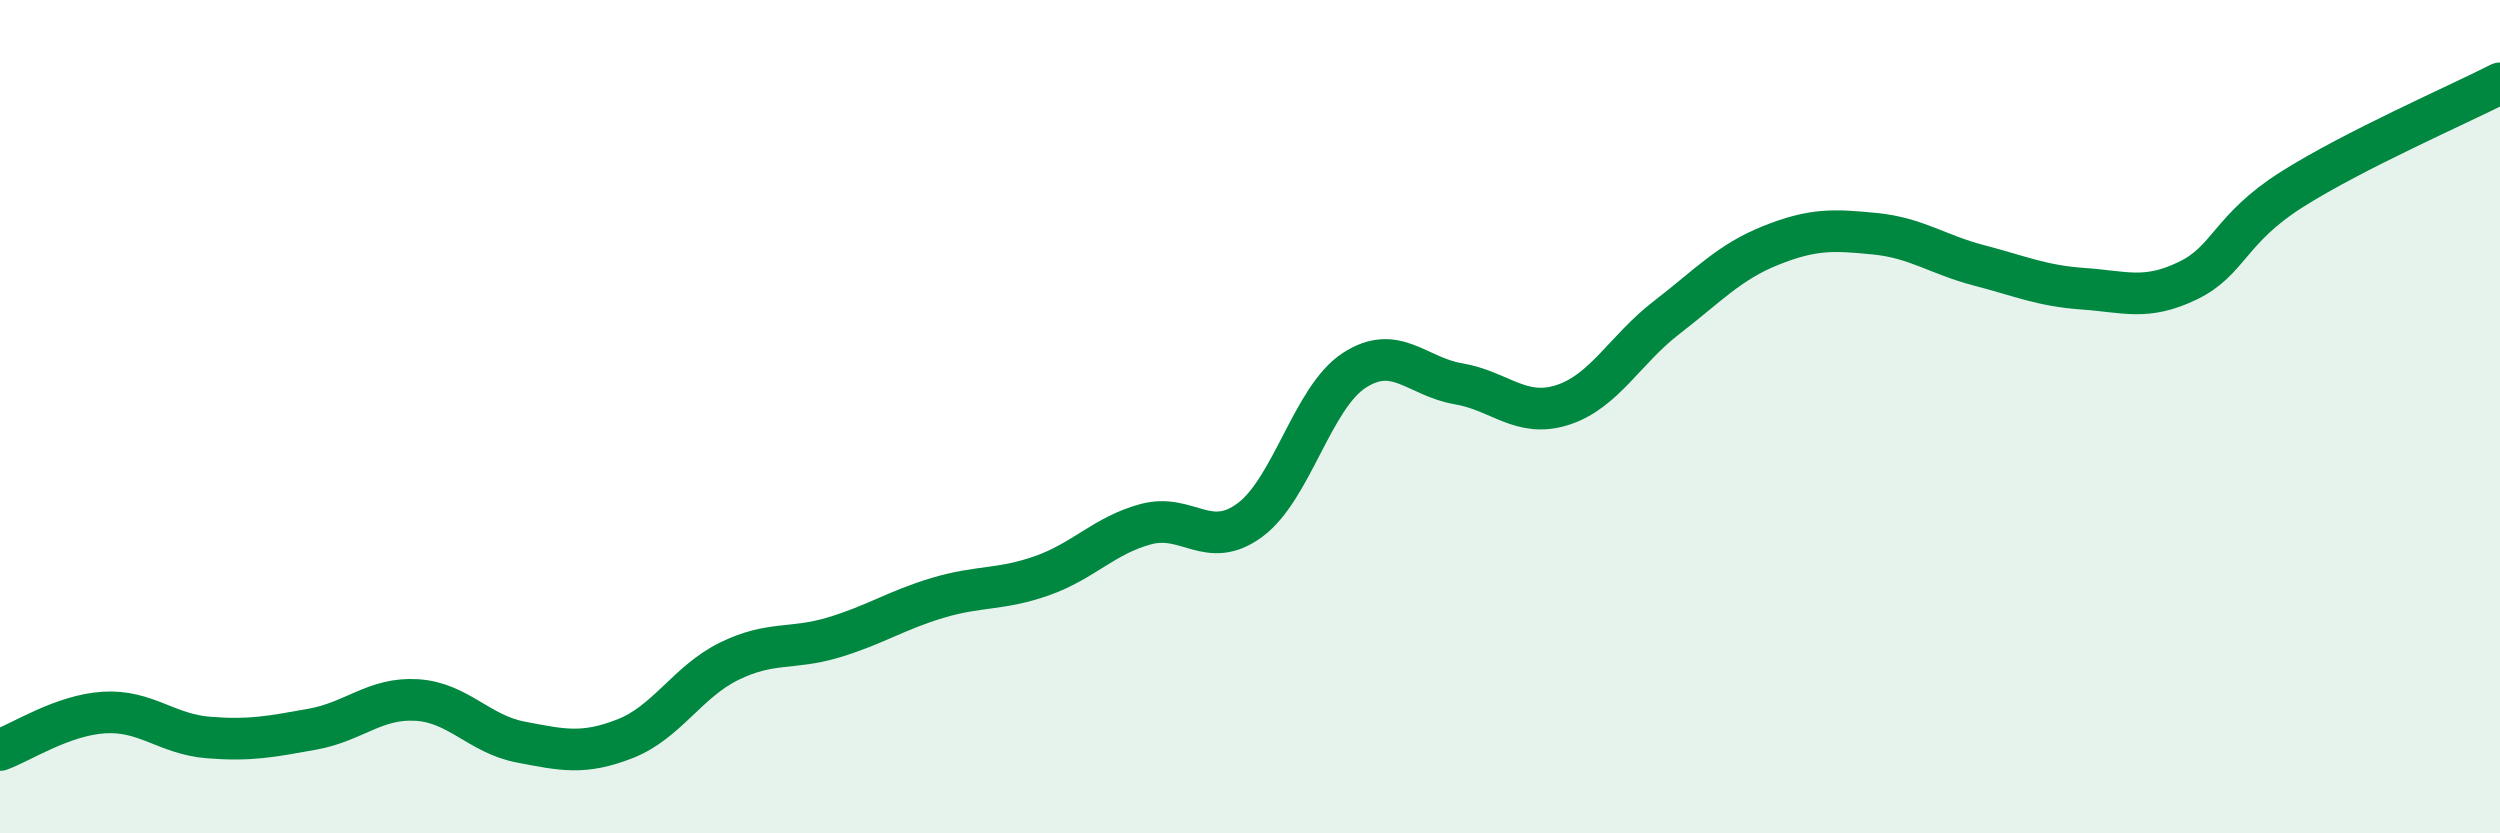 
    <svg width="60" height="20" viewBox="0 0 60 20" xmlns="http://www.w3.org/2000/svg">
      <path
        d="M 0,18 C 0.5,17.82 1.5,17.16 2.5,17.1 C 3.5,17.04 4,17.62 5,17.7 C 6,17.78 6.5,17.68 7.5,17.5 C 8.5,17.32 9,16.74 10,16.8 C 11,16.86 11.5,17.62 12.5,17.81 C 13.5,18 14,18.12 15,17.73 C 16,17.34 16.5,16.36 17.5,15.87 C 18.5,15.38 19,15.6 20,15.3 C 21,15 21.5,14.65 22.5,14.35 C 23.5,14.05 24,14.17 25,13.82 C 26,13.47 26.5,12.85 27.5,12.58 C 28.5,12.31 29,13.22 30,12.48 C 31,11.74 31.5,9.54 32.5,8.89 C 33.5,8.24 34,9.04 35,9.21 C 36,9.38 36.5,10.04 37.5,9.72 C 38.5,9.4 39,8.39 40,7.62 C 41,6.85 41.5,6.29 42.5,5.89 C 43.5,5.49 44,5.51 45,5.61 C 46,5.71 46.5,6.11 47.5,6.37 C 48.5,6.63 49,6.86 50,6.93 C 51,7 51.5,7.22 52.5,6.74 C 53.5,6.26 53.5,5.5 55,4.55 C 56.5,3.6 59,2.51 60,2L60 20L0 20Z"
        fill="#008740"
        opacity="0.1"
        stroke-linecap="round"
        stroke-linejoin="round"
      />
      <path
        d="M 0,18 C 0.5,17.82 1.5,17.16 2.5,17.1 C 3.5,17.04 4,17.62 5,17.7 C 6,17.78 6.5,17.68 7.5,17.5 C 8.5,17.32 9,16.74 10,16.8 C 11,16.86 11.5,17.62 12.5,17.81 C 13.5,18 14,18.12 15,17.73 C 16,17.34 16.5,16.36 17.5,15.87 C 18.5,15.38 19,15.6 20,15.3 C 21,15 21.5,14.65 22.5,14.35 C 23.5,14.05 24,14.17 25,13.82 C 26,13.47 26.5,12.85 27.5,12.58 C 28.5,12.31 29,13.22 30,12.48 C 31,11.74 31.5,9.54 32.5,8.89 C 33.5,8.24 34,9.04 35,9.21 C 36,9.38 36.5,10.04 37.5,9.72 C 38.5,9.4 39,8.39 40,7.62 C 41,6.85 41.5,6.29 42.5,5.89 C 43.5,5.49 44,5.51 45,5.61 C 46,5.71 46.5,6.11 47.5,6.37 C 48.5,6.63 49,6.86 50,6.93 C 51,7 51.5,7.22 52.5,6.74 C 53.5,6.26 53.5,5.5 55,4.55 C 56.5,3.6 59,2.51 60,2"
        stroke="#008740"
        stroke-width="1"
        fill="none"
        stroke-linecap="round"
        stroke-linejoin="round"
      />
    </svg>
  